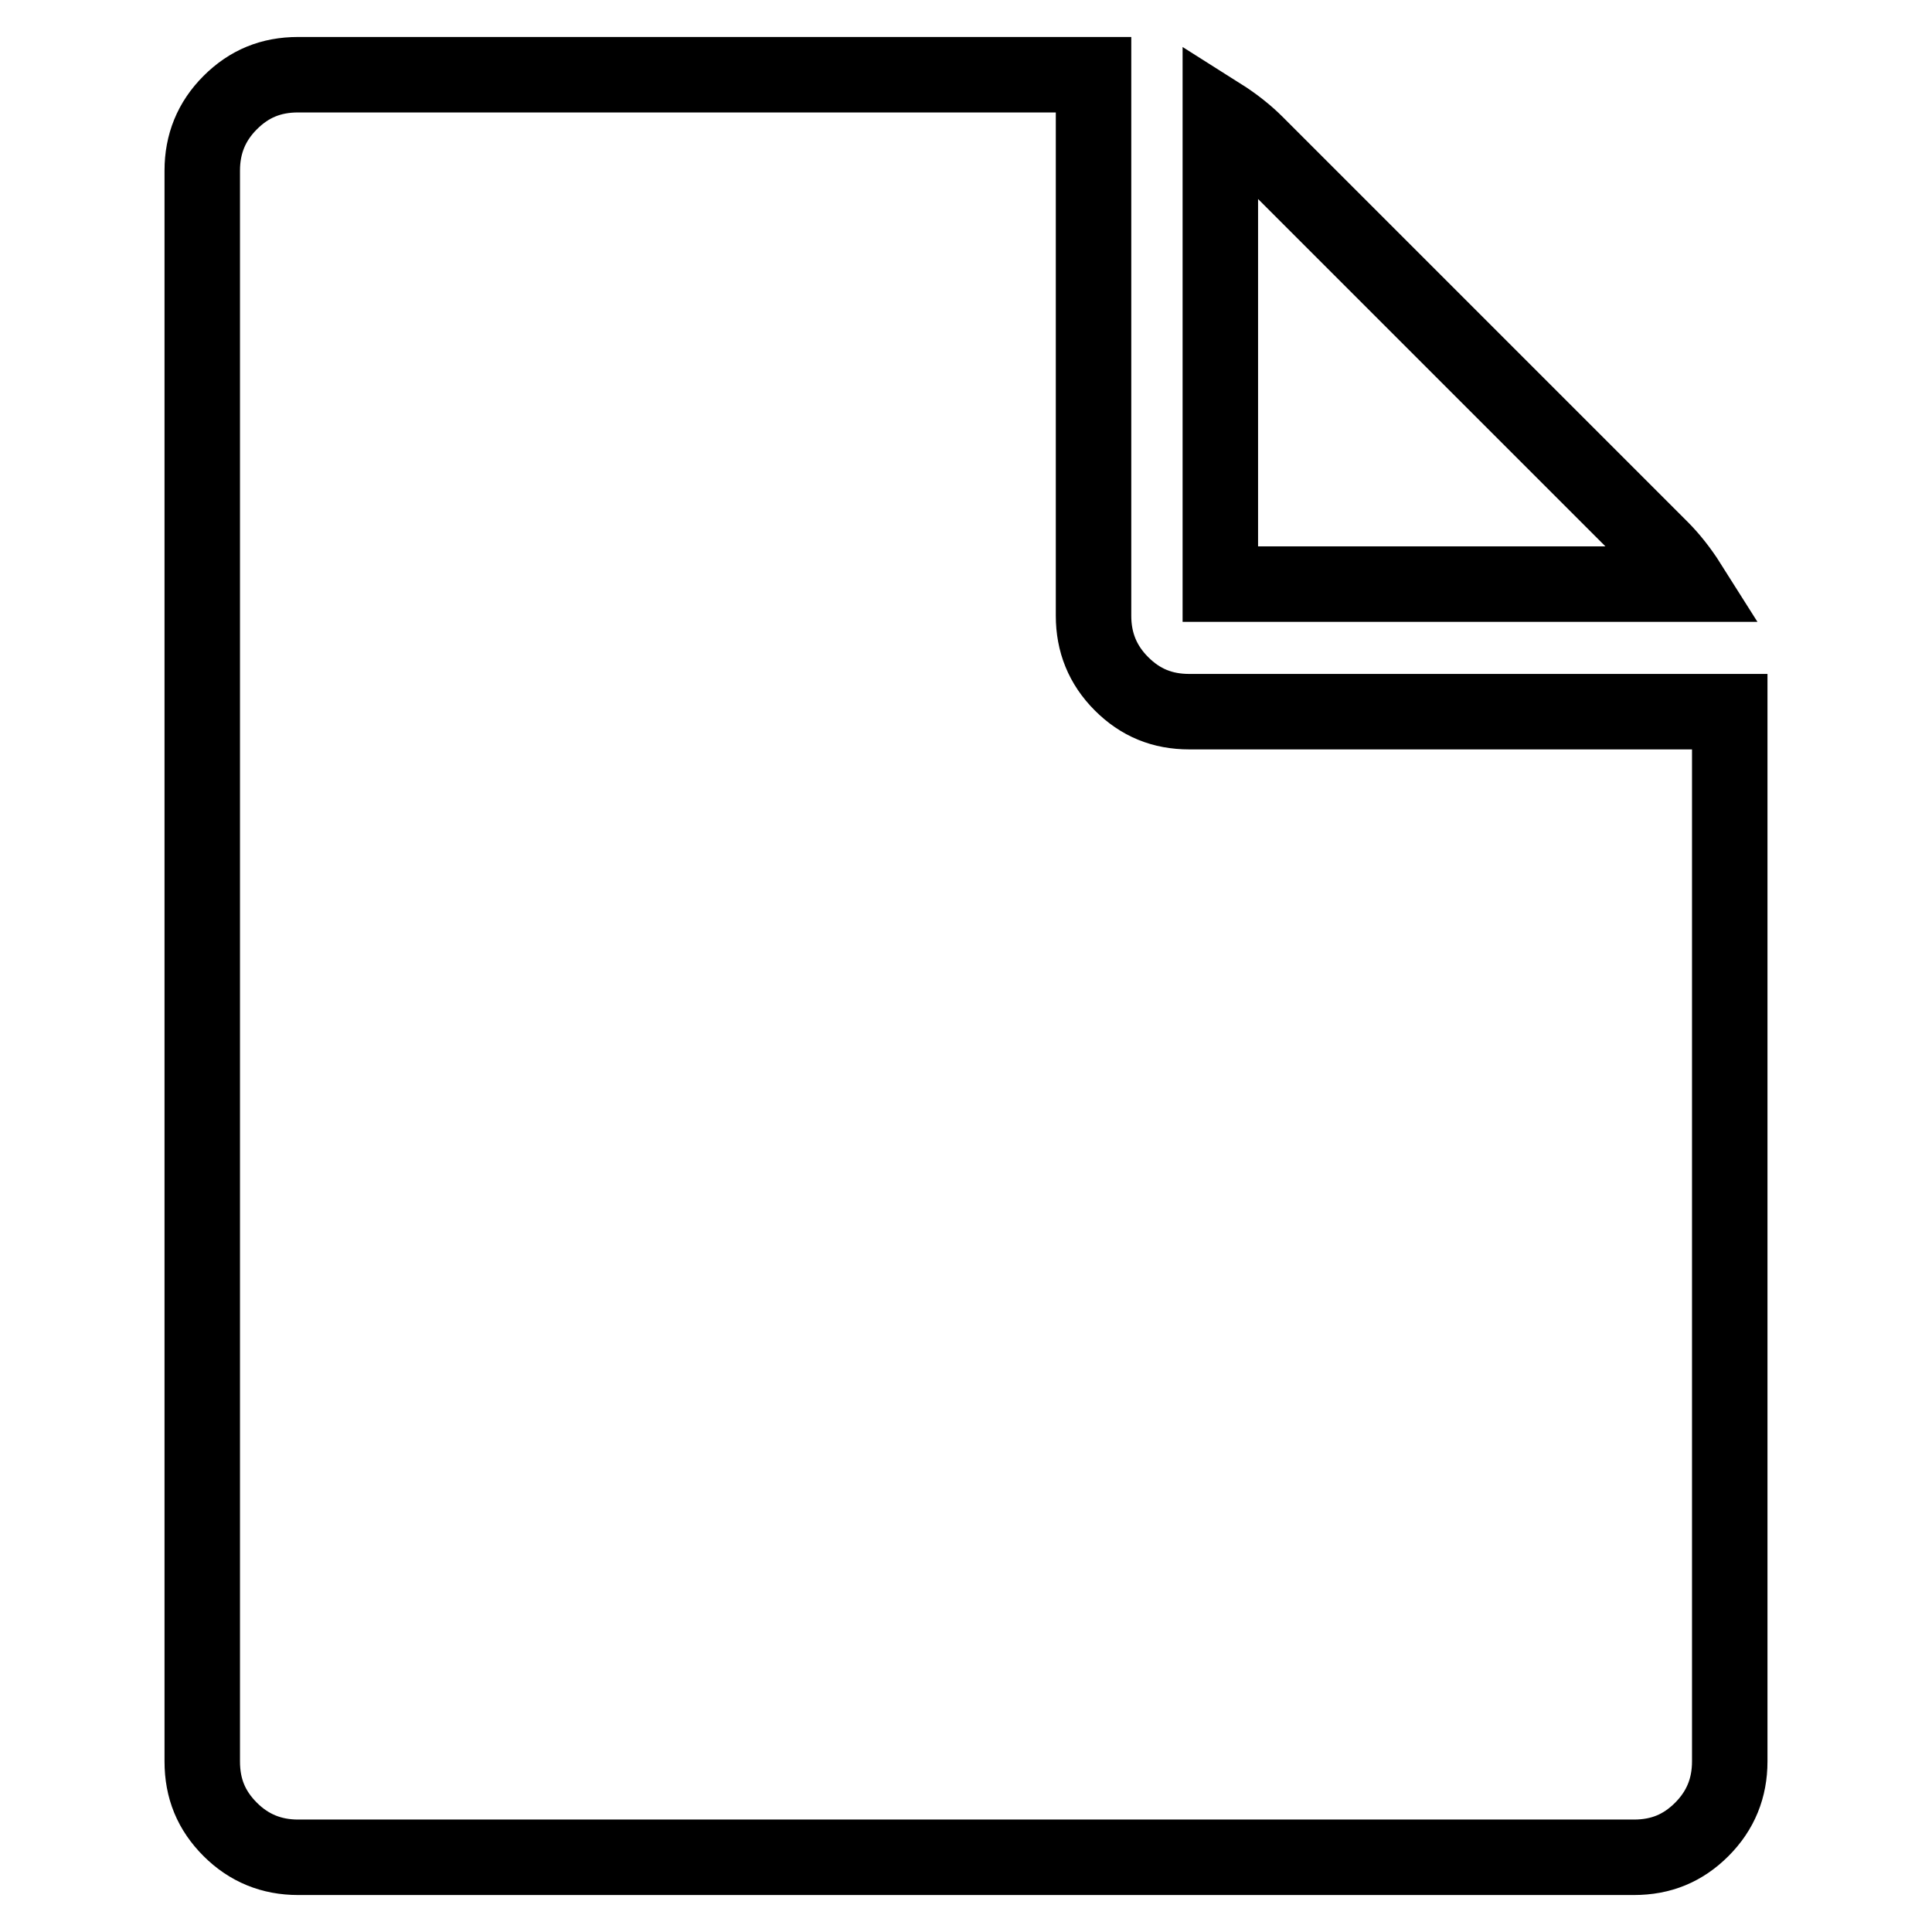 <?xml version="1.0" encoding="utf-8"?>
<!-- Svg Vector Icons : http://www.onlinewebfonts.com/icon -->
<!DOCTYPE svg PUBLIC "-//W3C//DTD SVG 1.1//EN" "http://www.w3.org/Graphics/SVG/1.1/DTD/svg11.dtd">
<svg version="1.1" xmlns="http://www.w3.org/2000/svg" xmlns:xlink="http://www.w3.org/1999/xlink" x="0px" y="0px" viewBox="0 0 256 256" enable-background="new 0 0 256 256" xml:space="preserve">
<g> <path stroke-width="10" fill-opacity="0" stroke="#000000"  d="M161.7,77.4V15.3c1.9,1.2,3.5,2.5,4.7,3.7l53.7,53.7c1.2,1.2,2.5,2.8,3.7,4.7L161.7,77.4L161.7,77.4z  M144.9,81.6c0,3.5,1.2,6.5,3.7,9c2.5,2.5,5.4,3.7,9,3.7h71.6v139.1c0,3.5-1.2,6.5-3.7,9c-2.5,2.5-5.4,3.7-9,3.7h-177 c-3.5,0-6.5-1.2-9-3.7c-2.5-2.5-3.7-5.4-3.7-9V22.6c0-3.5,1.2-6.5,3.7-9c2.5-2.5,5.4-3.7,9-3.7h105.4V81.6L144.9,81.6z"/></g>
</svg>